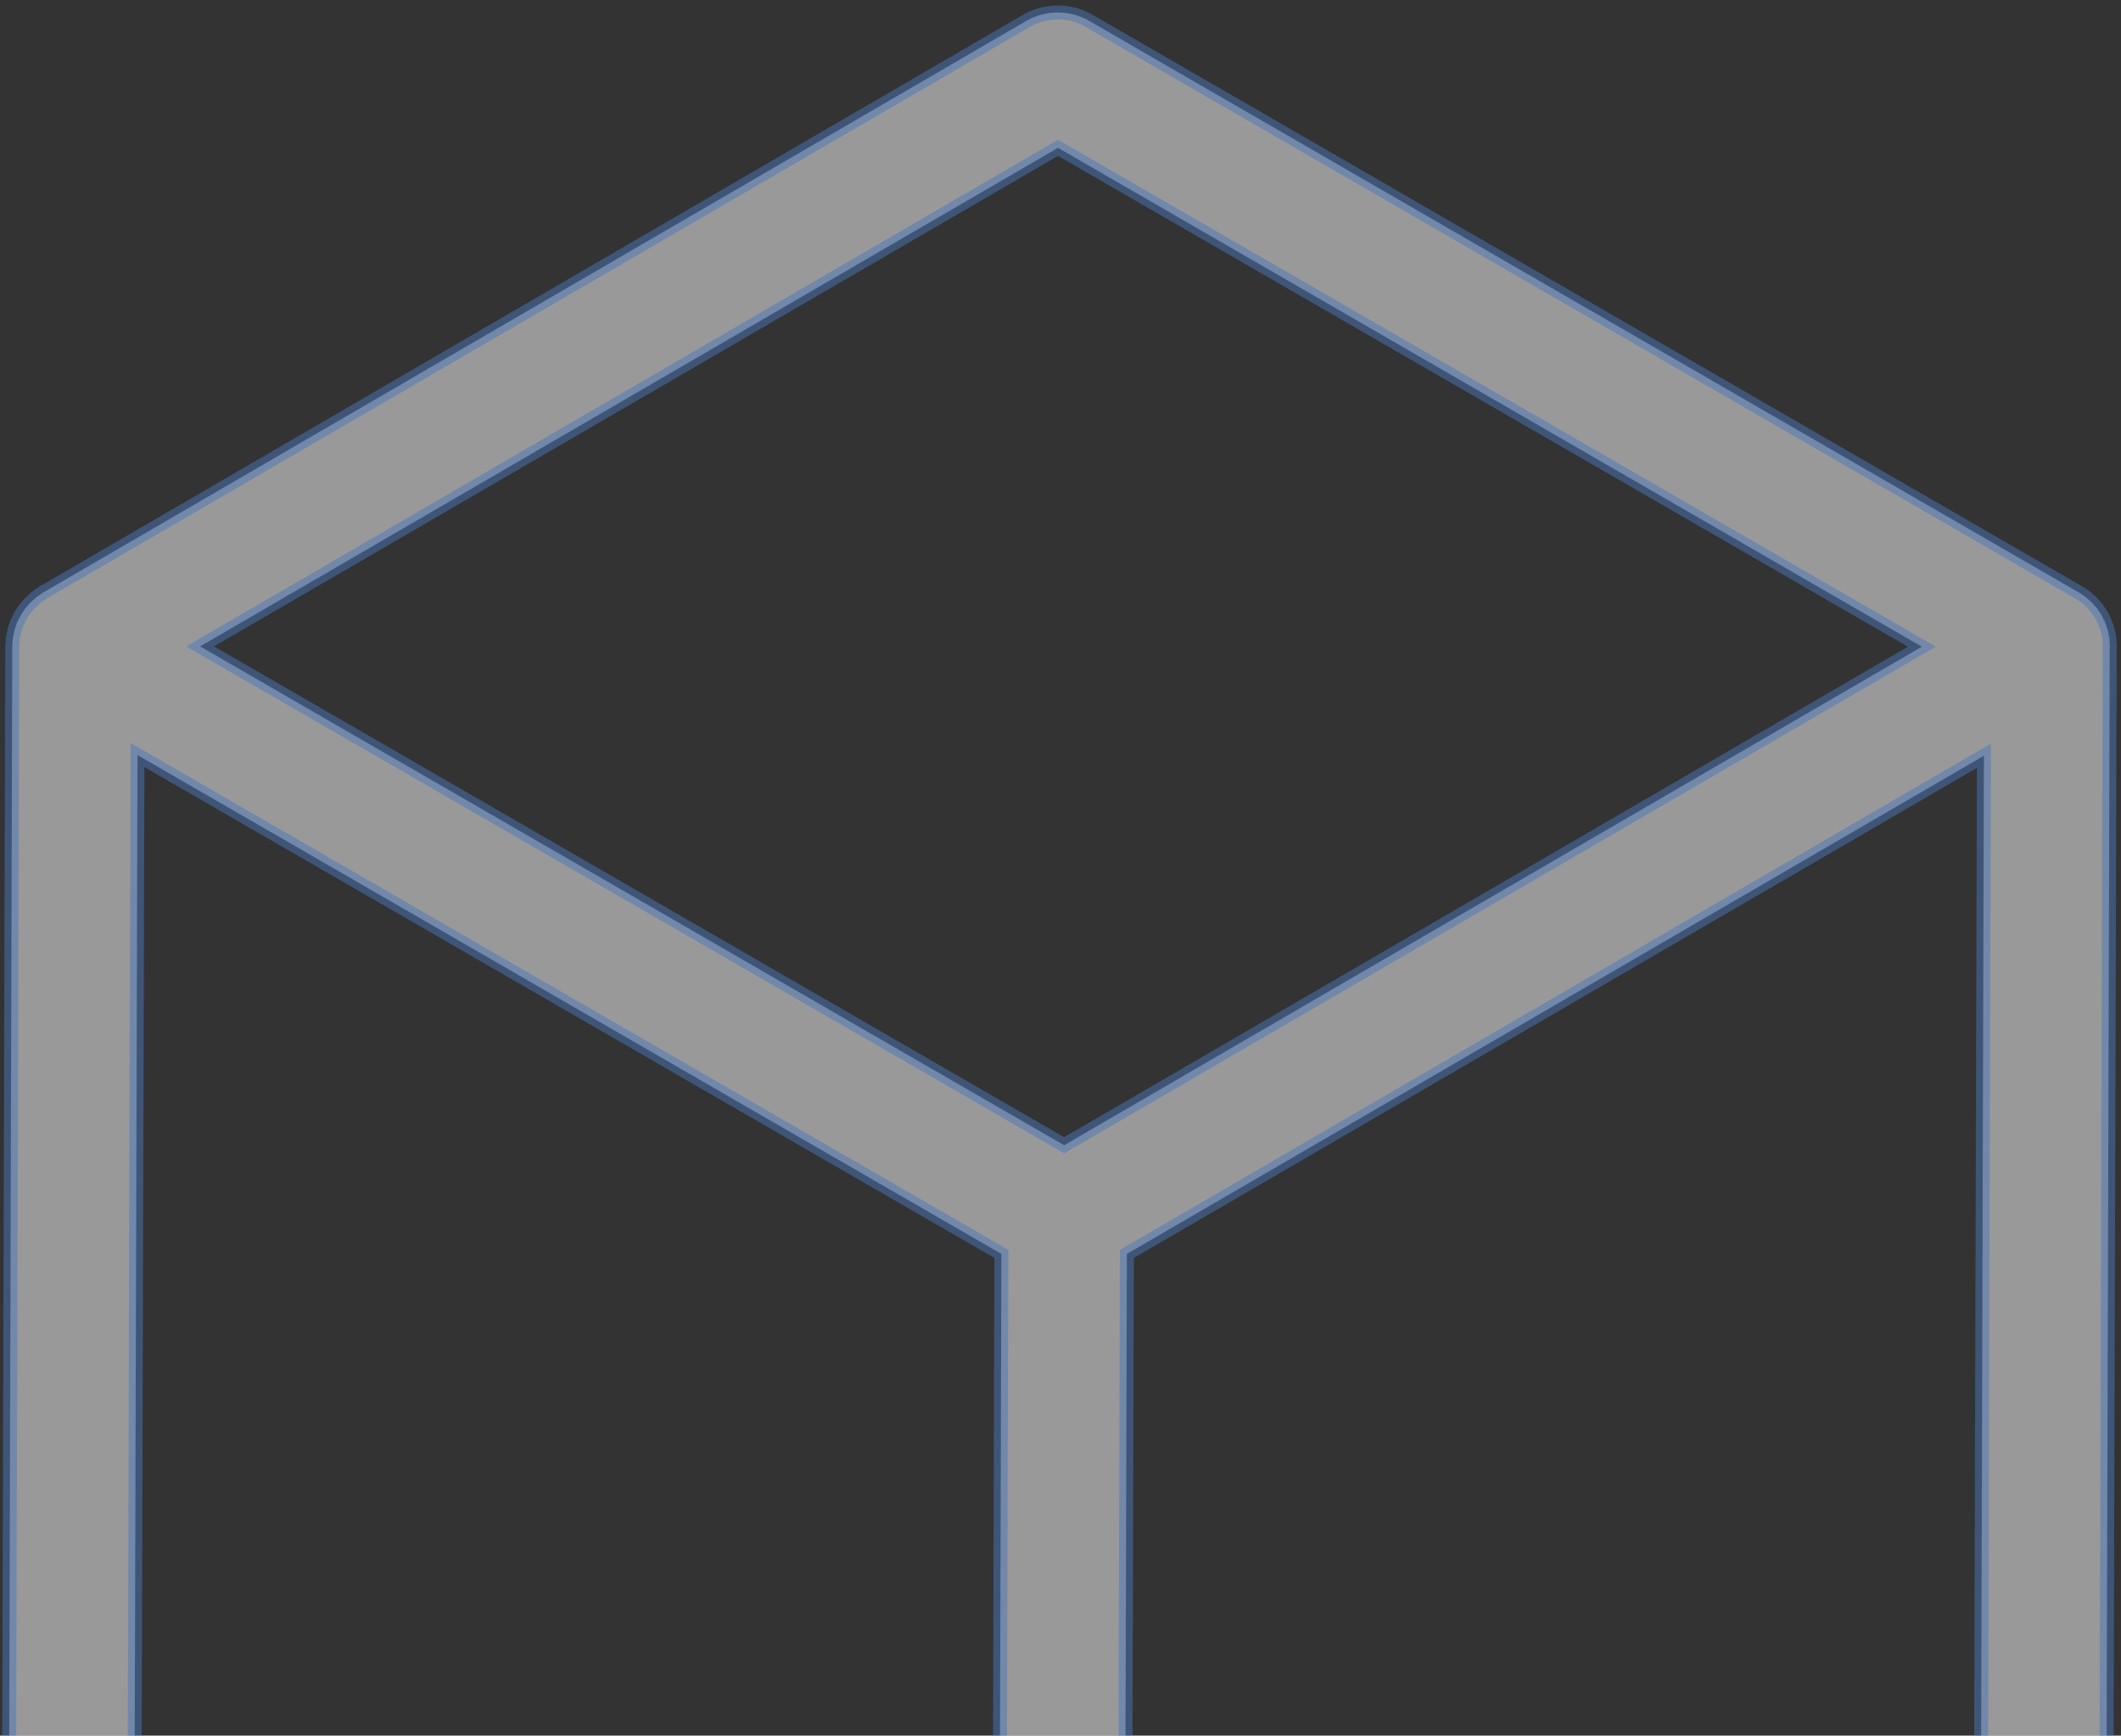 <svg xmlns="http://www.w3.org/2000/svg" viewBox="0 0 152.1 124.45" xmlns:v="https://vecta.io/nano"><rect x="0" y="0" width="152.1" height="124.45" fill="#333333" stroke="none"/><defs><clipPath id="A"><path fill="none" d="M0 0h152.1v124.45H0z"/></clipPath></defs><g clip-path="url(#A)"><path d="M151.3 46.35c0-.1-.01-.2-.02-.3 0-.09 0-.19-.02-.28-.01-.11-.04-.21-.06-.31l-.05-.27-.1-.3-.09-.26c-.04-.1-.09-.19-.14-.28-.04-.08-.07-.16-.12-.24-.05-.09-.12-.18-.18-.27l-.14-.21c-.07-.1-.16-.18-.24-.27l-.15-.17c-.1-.1-.21-.19-.31-.28a.69.69 0 0 0-.13-.11c-.16-.12-.32-.23-.5-.33L78.11 1.5c-1.4-.81-3.12-.8-4.51 0L3.14 42.46h-.02l-.21.15-.27.19c-.07.05-.13.12-.2.18l-.24.21-.19.21-.2.23c-.06.08-.11.16-.16.24l-.16.24-.13.26-.13.26c-.04.09-.07.19-.1.28l-.09.27c-.03.1-.04.2-.06.3l-.06.28-.02.3c0 .1-.02.19-.02.29l-.23 81.52a4.51 4.51 0 0 0 2.25 3.91l70.94 40.96c.7.4 1.47.6 2.25.6a3.77 3.77 0 0 0 .58-.04c.09-.01.18-.04.28-.05l.3-.06c.09-.02.18-.06.28-.09l.28-.1c.08-.03.15-.08.23-.11l.3-.15 70.48-40.96c1.38-.8 2.23-2.28 2.24-3.88l.23-81.52zM75.87 10.6l61.95 35.77-61.51 35.75-43.55-25.14-18.41-10.63L75.87 10.6zM9.86 54.14l61.95 35.77-.2 71.14-61.95-35.77.2-71.14zM80.61 161l.07-24.96.13-46.13 61.46-35.72-.2 71.09L80.61 161z" fill="#fff" opacity=".5" stroke="#4a78bc" stroke-miterlimit="10"/></g></svg>